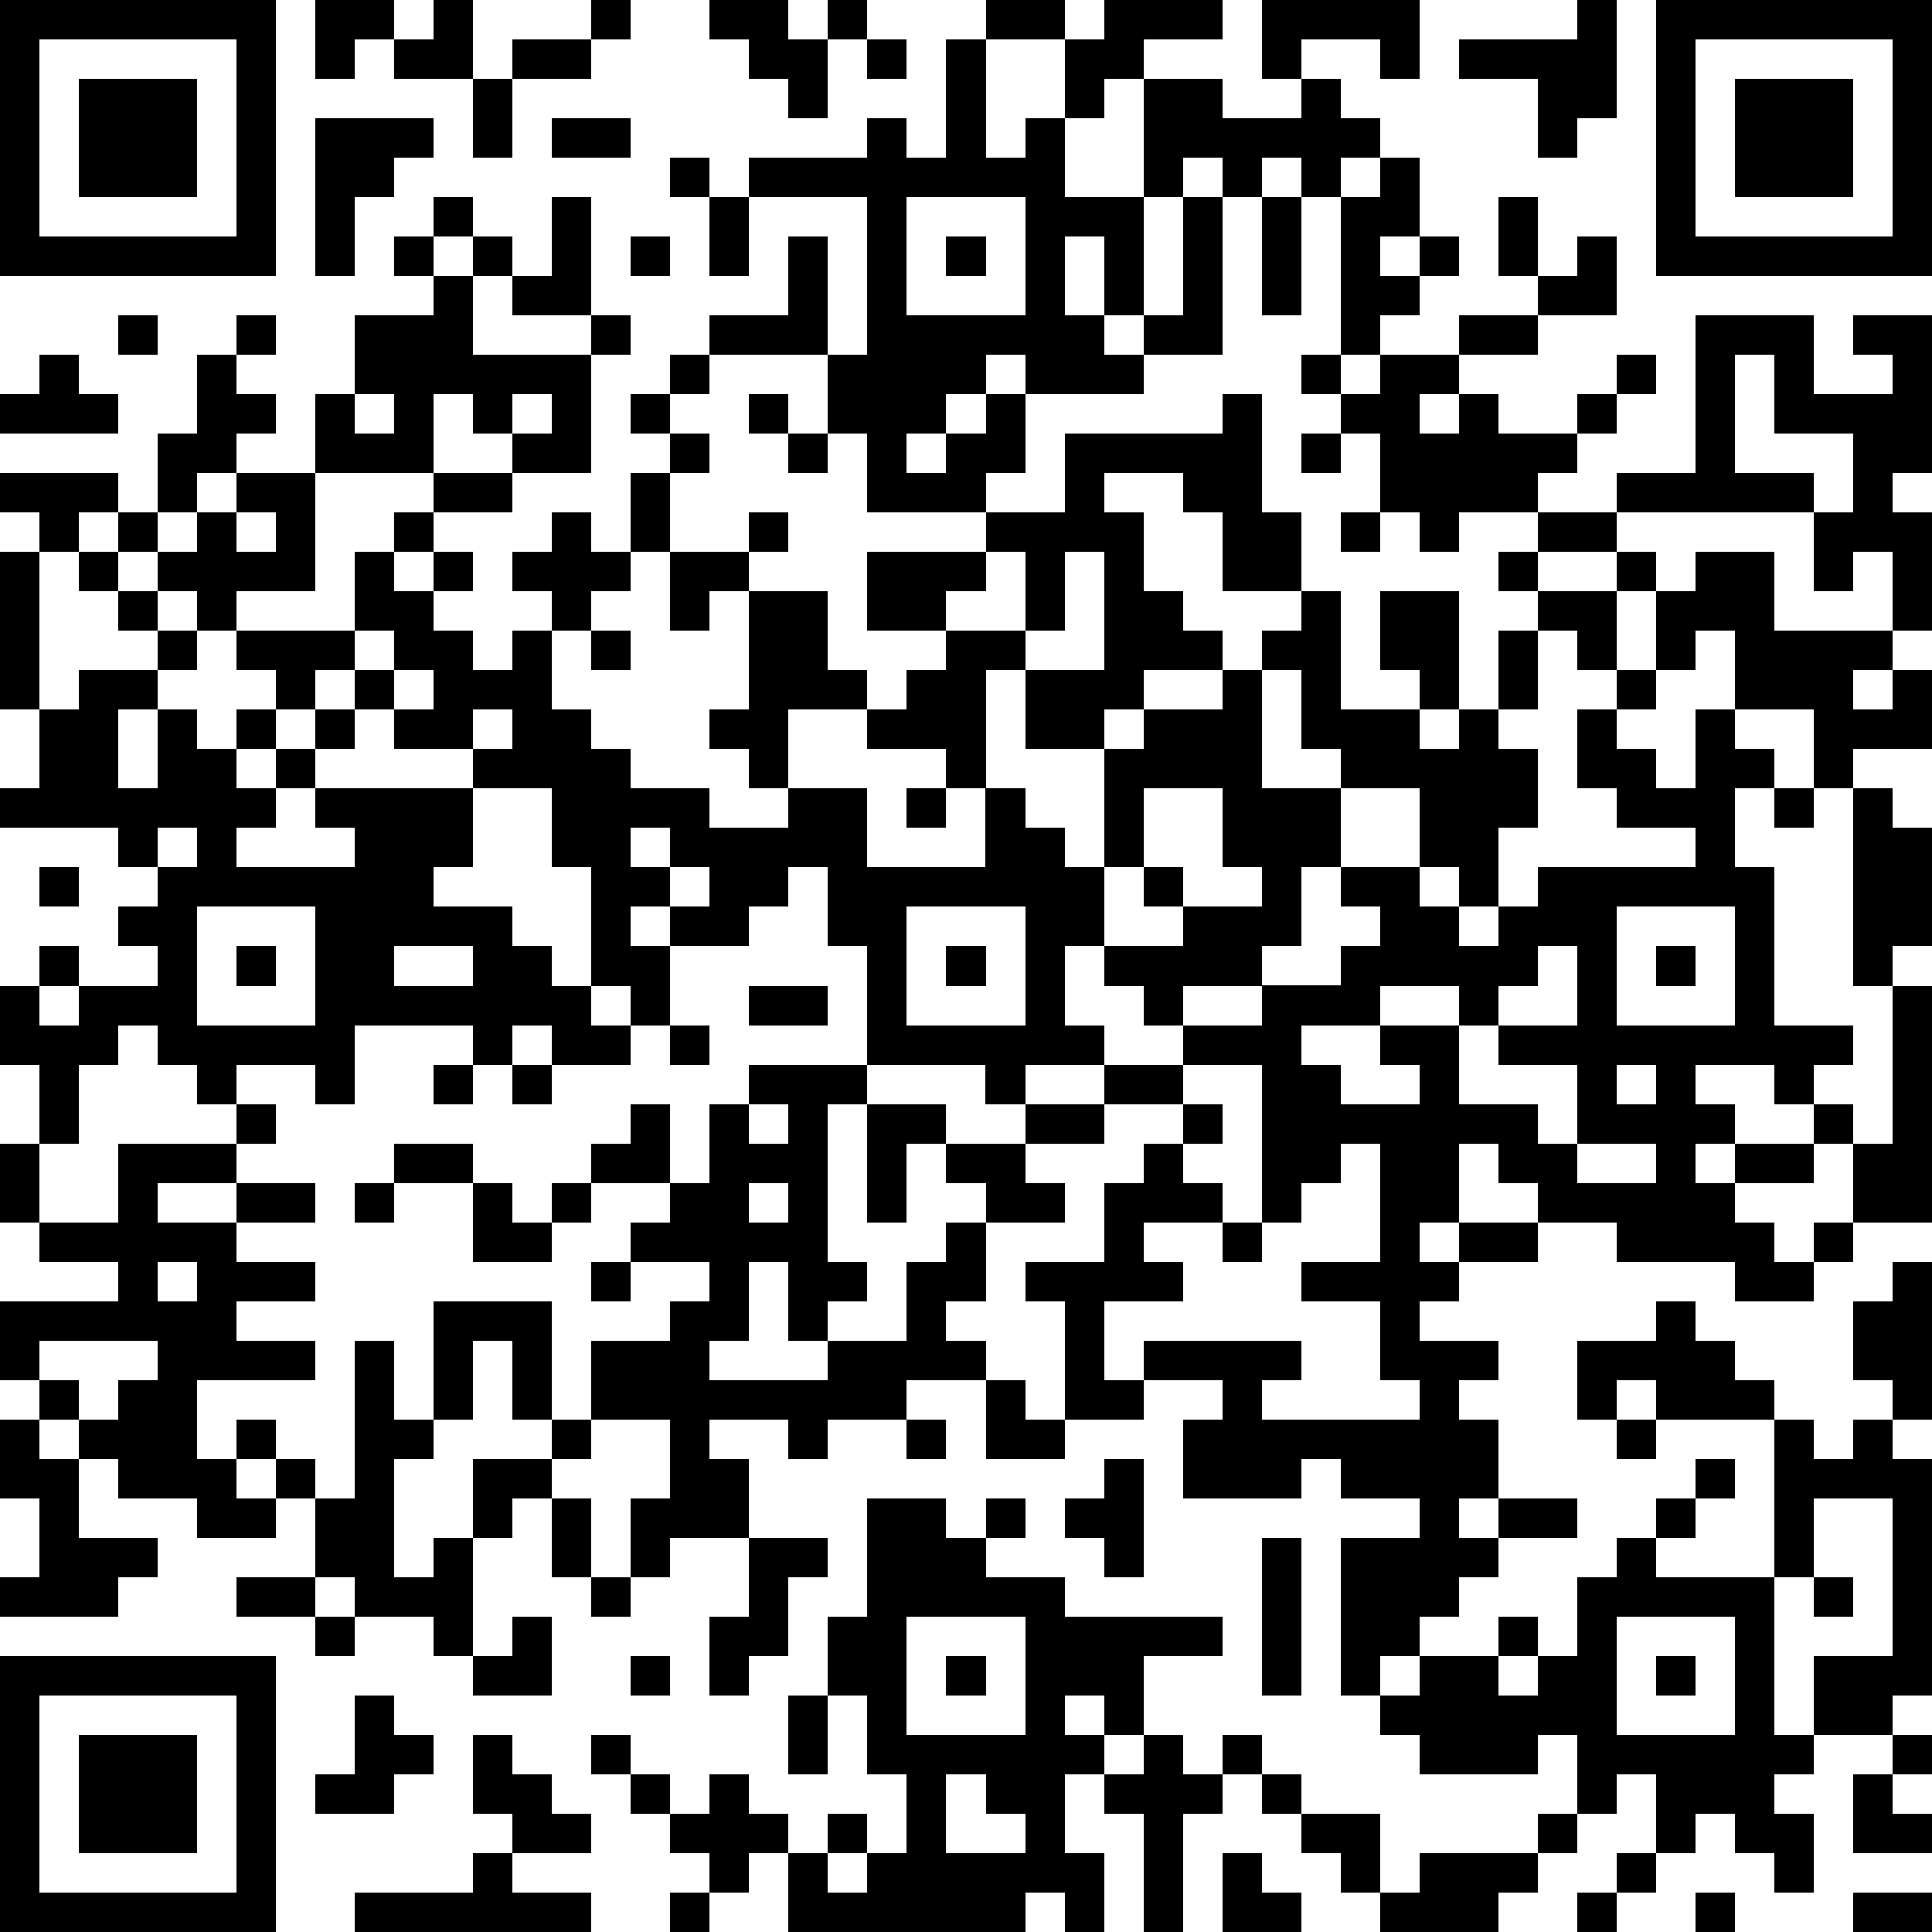 <?xml version="1.0" standalone="yes"?><svg version="1.1" xmlns="http://www.w3.org/2000/svg" xmlns:xlink="http://www.w3.org/1999/xlink" xmlns:ev="http://www.w3.org/2001/xml-events" width="196" height="196" shape-rendering="crispEdges"><path d="M0 0h7v7h-7zM8 0h2v1h-1v1h-1zM11 0h1v2h-2v-1h1zM15 0h1v1h-1zM18 0h2v1h1v-1h1v1h-1v2h-1v-1h-1v-1h-1zM25 0h2v1h-2zM28 0h3v1h-2v1h-1v1h-1v-2h1zM32 0h4v2h-1v-1h-2v1h-1zM40 0h1v3h-1v1h-1v-2h-2v-1h3zM42 0h7v7h-7zM1 1v5h5v-5zM13 1h2v1h-2zM22 1h1v1h-1zM24 1h1v3h1v-1h1v2h2v-3h2v1h2v-1h1v1h1v1h-1v1h-1v-1h-1v1h-1v-1h-1v1h-1v3h-1v-2h-1v2h1v1h1v-1h1v-3h1v4h-2v1h-3v-1h-1v1h-1v1h-1v1h1v-1h1v-1h1v2h-1v1h-3v-2h-1v-2h-3v-1h2v-2h1v3h1v-4h-3v-1h3v-1h1v1h1zM43 1v5h5v-5zM2 2h3v3h-3zM12 2h1v2h-1zM44 2h3v3h-3zM8 3h3v1h-1v1h-1v2h-1zM14 3h2v1h-2zM17 4h1v1h-1zM35 4h1v2h-1v1h1v-1h1v1h-1v1h-1v1h-1v-4h1zM11 5h1v1h-1zM14 5h1v3h-2v-1h-1v-1h1v1h1zM18 5h1v2h-1zM23 5v3h3v-3zM32 5h1v3h-1zM38 5h1v2h-1zM10 6h1v1h-1zM16 6h1v1h-1zM24 6h1v1h-1zM40 6h1v2h-2v-1h1zM11 7h1v2h3v-1h1v1h-1v3h-2v-1h-1v-1h-1v2h-3v-2h1v-2h2zM3 8h1v1h-1zM6 8h1v1h-1zM37 8h2v1h-2zM43 8h3v2h2v-1h-1v-1h2v4h-1v1h1v3h-1v-2h-1v1h-1v-2h-5v-1h2zM1 9h1v1h1v1h-3v-1h1zM5 9h1v1h1v1h-1v1h-1v1h-1v-2h1zM17 9h1v1h-1zM33 9h1v1h-1zM35 9h2v1h-1v1h1v-1h1v1h2v-1h1v-1h1v1h-1v1h-1v1h-1v1h-2v1h-1v-1h-1v-2h-1v-1h1zM44 9v3h2v1h1v-2h-2v-2zM9 10v1h1v-1zM13 10v1h1v-1zM16 10h1v1h-1zM19 10h1v1h-1zM31 10h1v3h1v2h-2v-2h-1v-1h-2v1h1v2h1v1h1v1h-2v1h-1v1h-2v-2h-1v3h-1v-1h-2v-1h-2v2h-1v-1h-1v-1h1v-3h-1v1h-1v-2h-1v-2h1v-1h1v1h-1v2h2v-1h1v1h-1v1h2v2h1v1h1v-1h1v-1h-2v-2h3v-1h2v-2h4zM20 11h1v1h-1zM33 11h1v1h-1zM0 12h3v1h-1v1h-1v-1h-1zM6 12h2v3h-2v1h-1v-1h-1v-1h-1v-1h1v1h1v-1h1zM11 12h2v1h-2zM6 13v1h1v-1zM10 13h1v1h-1zM14 13h1v1h1v1h-1v1h-1v-1h-1v-1h1zM34 13h1v1h-1zM39 13h2v1h-2zM0 14h1v4h-1zM2 14h1v1h-1zM9 14h1v1h1v-1h1v1h-1v1h1v1h1v-1h1v2h1v1h1v1h2v1h2v-1h2v2h3v-2h1v1h1v1h1v-3h1v-1h2v-1h1v-1h1v-1h1v3h2v-1h-1v-2h2v3h-1v1h1v-1h1v-2h1v-1h-1v-1h1v1h2v-1h1v1h-1v2h-1v-1h-1v2h-1v1h1v2h-1v2h-1v-1h-1v-2h-2v-1h-1v-2h-1v3h2v2h-1v2h-1v1h-2v1h-1v-1h-1v-1h-1v2h1v1h-2v1h-1v-1h-3v-3h-1v-2h-1v1h-1v1h-2v-1h-1v1h1v2h-1v-1h-1v-3h-1v-2h-2v-1h-2v-1h-1v-1h-1v1h-1v-1h-1v-1h3zM25 14v1h-1v1h2v-2zM27 14v2h-1v1h2v-3zM43 14h2v2h3v1h-1v1h1v-1h1v2h-2v1h-1v-2h-2v-2h-1v1h-1v-2h1zM3 15h1v1h-1zM4 16h1v1h-1zM9 16v1h1v-1zM15 16h1v1h-1zM2 17h2v1h-1v2h1v-2h1v1h1v-1h1v1h-1v1h1v-1h1v-1h1v1h-1v1h-1v1h-1v1h3v-1h-1v-1h4v2h-1v1h2v1h1v1h1v1h1v1h-2v-1h-1v1h-1v-1h-3v2h-1v-1h-2v1h-1v-1h-1v-1h-1v1h-1v2h-1v-2h-1v-2h1v-1h1v1h-1v1h1v-1h2v-1h-1v-1h1v-1h-1v-1h-3v-1h1v-2h1zM10 17v1h1v-1zM41 17h1v1h-1zM12 18v1h1v-1zM40 18h1v1h1v1h1v-2h1v1h1v1h-1v2h1v4h2v1h-1v1h-1v-1h-2v1h1v1h-1v1h1v-1h2v-1h1v1h-1v1h-2v1h1v1h1v-1h1v-2h1v-4h-1v-5h1v1h1v3h-1v1h1v6h-2v1h-1v1h-2v-1h-3v-1h-2v-1h-1v-1h-1v2h-1v1h1v-1h2v1h-2v1h-1v1h2v1h-1v1h1v2h-1v1h1v-1h2v1h-2v1h-1v1h-1v1h-1v1h-1v-4h2v-1h-2v-1h-1v1h-3v-2h1v-1h-2v-1h4v1h-1v1h4v-1h-1v-2h-2v-1h2v-3h-1v1h-1v1h-1v-4h-2v-1h2v-1h2v-1h1v-1h-1v-1h2v1h1v1h1v-1h1v-1h4v-1h-2v-1h-1zM23 20h1v1h-1zM29 20v2h-1v2h2v-1h-1v-1h1v1h2v-1h-1v-2zM45 20h1v1h-1zM4 21v1h1v-1zM16 21v1h1v-1zM1 22h1v1h-1zM17 22v1h1v-1zM5 23v3h3v-3zM23 23v3h3v-3zM41 23v3h3v-3zM6 24h1v1h-1zM10 24v1h2v-1zM24 24h1v1h-1zM39 24v1h-1v1h-1v-1h-2v1h-2v1h1v1h2v-1h-1v-1h2v2h2v1h1v-2h-2v-1h2v-2zM42 24h1v1h-1zM19 25h2v1h-2zM17 26h1v1h-1zM11 27h1v1h-1zM13 27h1v1h-1zM19 27h3v1h-1v4h1v1h-1v1h-1v-2h-1v2h-1v1h3v-1h2v-2h1v-1h1v-1h-1v-1h-1v2h-1v-3h2v1h2v-1h2v-1h2v1h-2v1h-2v1h1v1h-2v2h-1v1h1v1h-2v1h-2v1h-1v-1h-2v1h1v2h-2v1h-1v-2h1v-2h-2v-2h2v-1h1v-1h-2v-1h1v-1h-2v-1h1v-1h1v2h1v-2h1zM41 27v1h1v-1zM6 28h1v1h-1zM19 28v1h1v-1zM30 28h1v1h-1zM0 29h1v2h-1zM3 29h3v1h-2v1h2v-1h2v1h-2v1h2v1h-2v1h2v1h-3v2h1v-1h1v1h-1v1h1v-1h1v1h-1v1h-2v-1h-2v-1h-1v-1h-1v-1h-1v-2h3v-1h-2v-1h2zM10 29h2v1h-2zM29 29h1v1h1v1h-2v1h1v1h-2v2h1v1h-2v-3h-1v-1h2v-2h1zM40 29v1h2v-1zM9 30h1v1h-1zM12 30h1v1h1v-1h1v1h-1v1h-2zM19 30v1h1v-1zM31 31h1v1h-1zM4 32v1h1v-1zM15 32h1v1h-1zM48 32h1v4h-1v-1h-1v-2h1zM11 33h3v3h-1v-2h-1v2h-1zM42 33h1v1h1v1h1v1h-3v-1h-1v1h-1v-2h2zM1 34v1h1v1h1v-1h1v-1zM9 34h1v2h1v1h-1v3h1v-1h1v-2h2v-1h1v1h-1v1h-1v1h-1v3h-1v-1h-2v-1h-1v-2h1zM25 35h1v1h1v1h-2zM0 36h1v1h1v2h2v1h-1v1h-3v-1h1v-2h-1zM23 36h1v1h-1zM41 36h1v1h-1zM45 36h1v1h1v-1h1v1h1v6h-1v1h-2v-2h2v-4h-2v2h-1zM28 37h1v3h-1v-1h-1v-1h1zM43 37h1v1h-1zM14 38h1v2h-1zM22 38h2v1h1v-1h1v1h-1v1h2v1h4v1h-2v2h-1v-1h-1v1h1v1h-1v2h1v2h-1v-1h-1v1h-6v-2h-1v1h-1v-1h-1v-1h-1v-1h-1v-1h1v1h1v1h1v-1h1v1h1v1h1v-1h1v1h-1v1h1v-1h1v-2h-1v-2h-1v-2h1zM42 38h1v1h-1zM19 39h2v1h-1v2h-1v1h-1v-2h1zM32 39h1v4h-1zM41 39h1v1h3v4h1v1h-1v1h1v2h-1v-1h-1v-1h-1v1h-1v-2h-1v1h-1v-2h-1v1h-3v-1h-1v-1h1v-1h2v-1h1v1h-1v1h1v-1h1v-2h1zM6 40h2v1h-2zM15 40h1v1h-1zM46 40h1v1h-1zM8 41h1v1h-1zM13 41h1v2h-2v-1h1zM23 41v3h3v-3zM41 41v3h3v-3zM0 42h7v7h-7zM16 42h1v1h-1zM24 42h1v1h-1zM42 42h1v1h-1zM1 43v5h5v-5zM9 43h1v1h1v1h-1v1h-2v-1h1zM20 43h1v2h-1zM2 44h3v3h-3zM12 44h1v1h1v1h1v1h-2v-1h-1zM29 44h1v1h1v-1h1v1h-1v1h-1v3h-1v-3h-1v-1h1zM48 44h1v1h-1zM24 45v2h2v-1h-1v-1zM32 45h1v1h-1zM47 45h1v1h1v1h-2zM33 46h2v2h-1v-1h-1zM39 46h1v1h-1zM12 47h1v1h2v1h-6v-1h3zM31 47h1v1h1v1h-2zM36 47h3v1h-1v1h-3v-1h1zM41 47h1v1h-1zM17 48h1v1h-1zM40 48h1v1h-1zM43 48h1v1h-1zM47 48h2v1h-2z" style="fill:#000" transform="translate(0,0) scale(4)"/></svg>